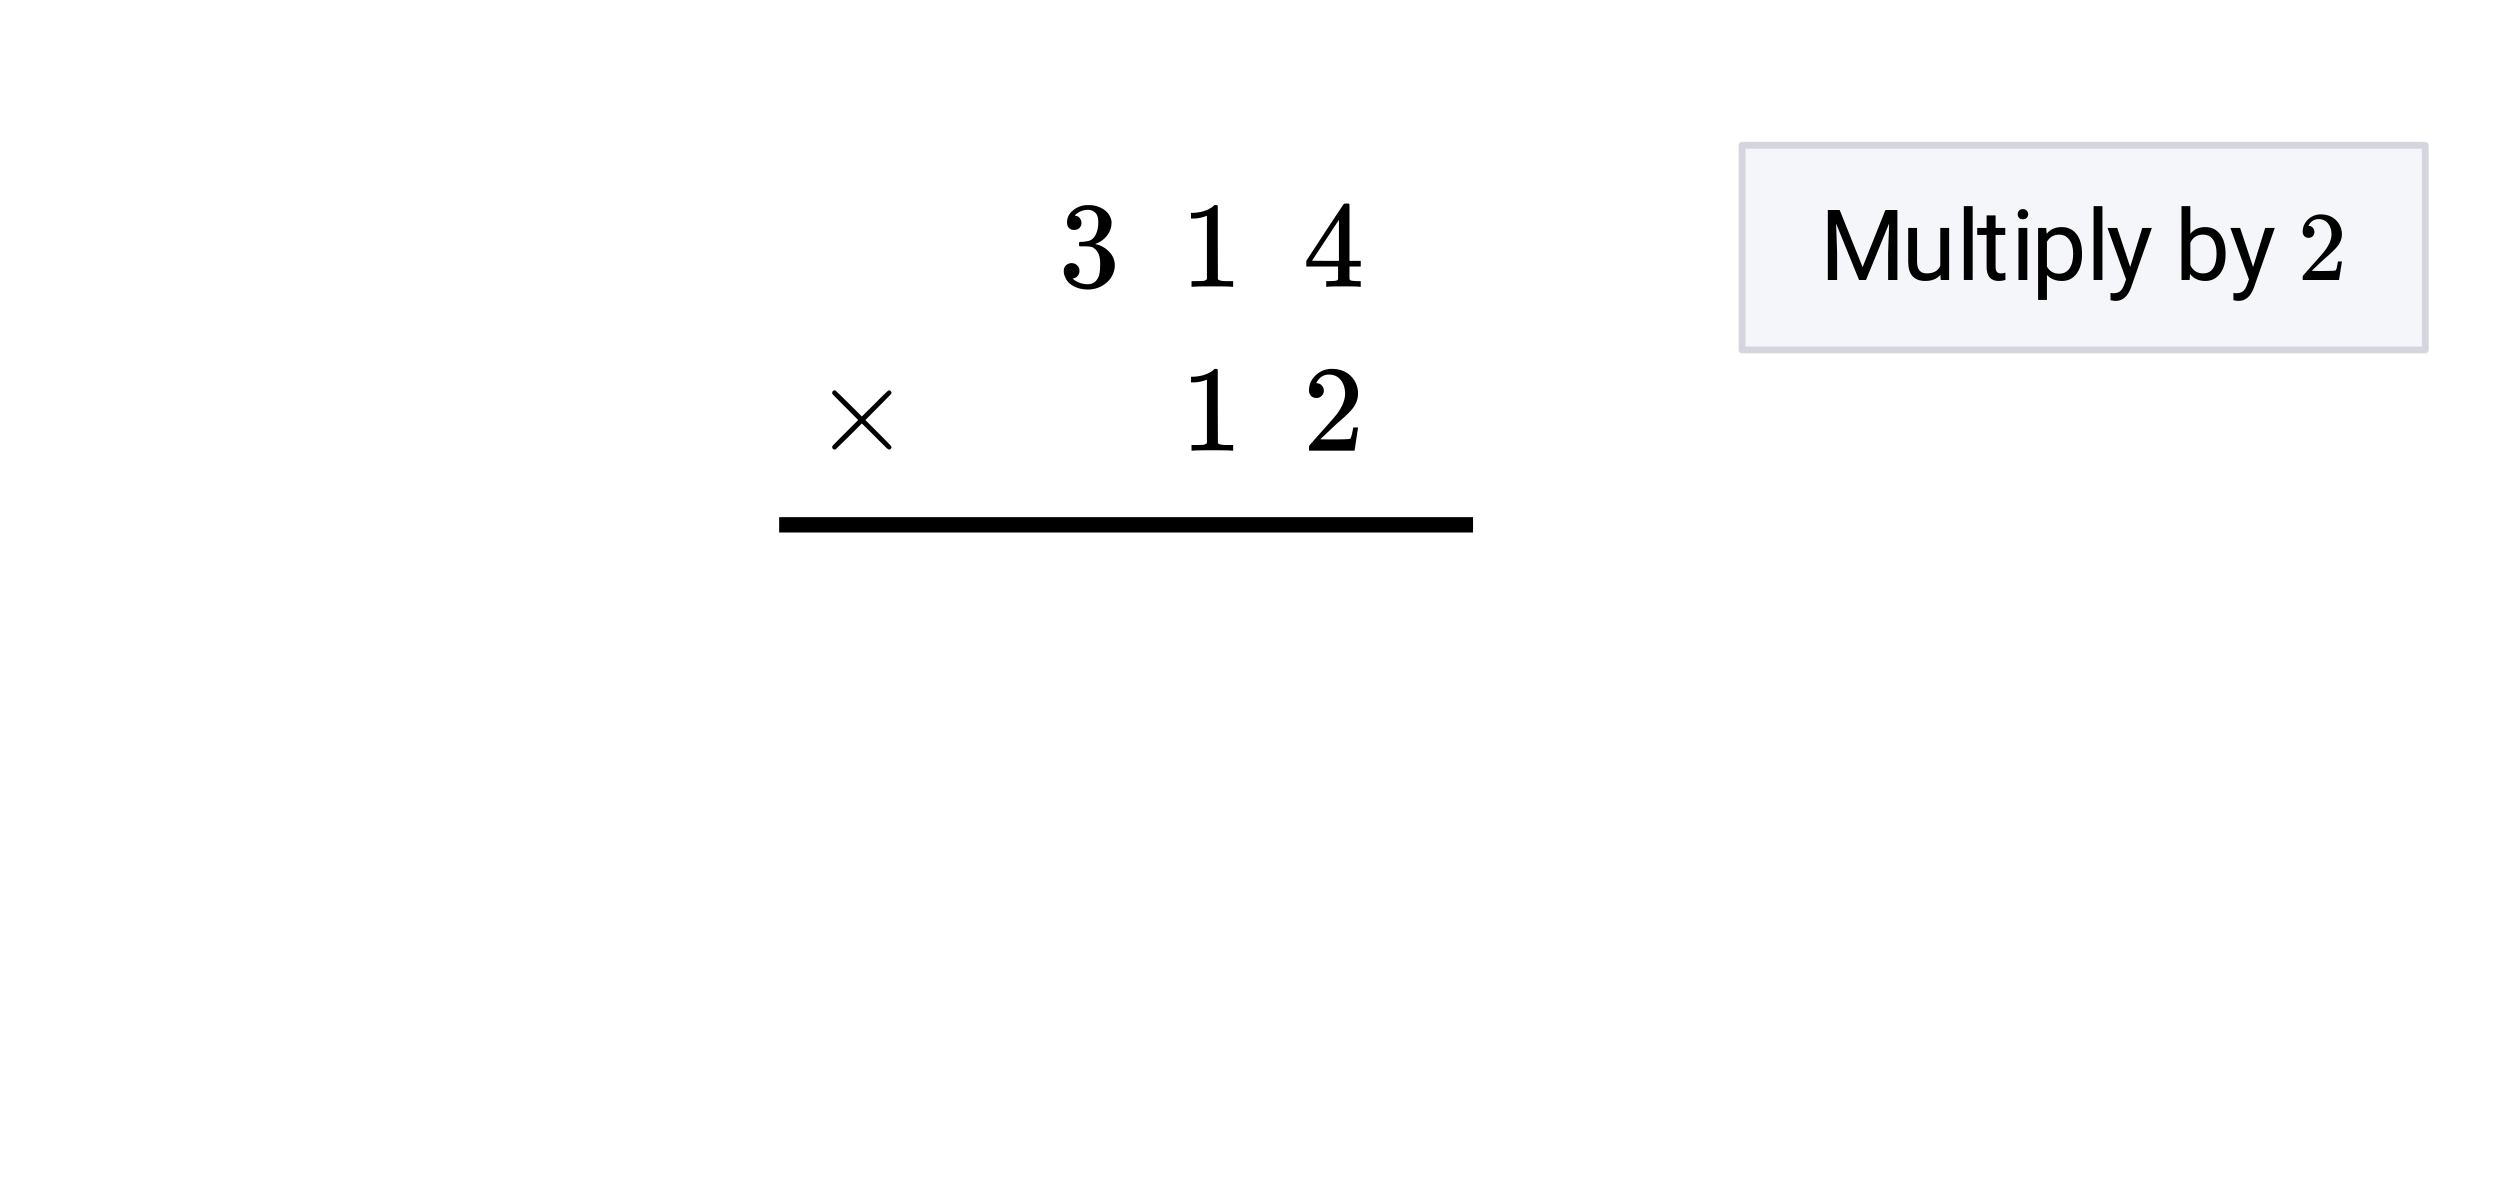 <svg xmlns="http://www.w3.org/2000/svg" xmlns:xlink="http://www.w3.org/1999/xlink" width="365.44" height="172.16" viewBox="0 0 274.08 129.12"><defs><symbol overflow="visible" id="b"><path d="M6.219 0c-.125-.031-.703-.047-1.735-.047-1.074 0-1.671.016-1.796.047h-.126v-.625h.422c.383-.008.618-.031.704-.063a.286.286 0 0 0 .171-.14V-2.22H.375v-.625l2.031-3.11c1.375-2.081 2.07-3.128 2.094-3.14.02-.02.113-.031.281-.031h.25l.078.094v6.187h1.235v.625H5.109V-.89a.25.25 0 0 0 .079.157c.07.062.328.101.765.109h.39V0zM3.953-2.844v-4.5L1-2.859l1.469.015zm0 0"/></symbol><symbol overflow="visible" id="c"><path d="M5.61 0c-.157-.031-.872-.047-2.141-.047C2.207-.047 1.5-.03 1.344 0h-.157v-.625h.344c.52 0 .86-.008 1.016-.031.07-.008.18-.067.328-.172v-6.953a.368.368 0 0 0-.11.031 3.865 3.865 0 0 1-1.39.266h-.25v-.625h.25c.75-.032 1.379-.204 1.89-.516.157-.082.29-.188.407-.313.02-.019.07-.03.156-.03a.36.36 0 0 1 .235.077v4.032l.015 4.03c.133.138.426.204.875.204h.797V0zm0 0"/></symbol><symbol overflow="visible" id="d"><path d="M1.703-6.234c-.242 0-.433-.07-.578-.22-.137-.155-.203-.359-.203-.609 0-.507.203-.937.61-1.28a2.602 2.602 0 0 1 1.405-.61h.204c.312 0 .507.008.593.015.29.043.594.137.907.282.582.293.953.715 1.109 1.265.031.086.047.204.047.36 0 .531-.168 1.008-.5 1.422a2.637 2.637 0 0 1-1.234.89c-.043.024-.043.04 0 .047.019.012.066.024.14.031.55.157 1.016.446 1.39.86.376.418.563.89.563 1.422 0 .367-.086.718-.25 1.062-.218.461-.574.84-1.062 1.14-.492.302-1.04.454-1.64.454-.595 0-1.122-.125-1.579-.375-.46-.25-.766-.586-.922-1.016a1.45 1.45 0 0 1-.14-.656c0-.25.082-.453.25-.61a.85.85 0 0 1 .609-.234c.25 0 .453.086.61.25a.79.79 0 0 1 .25.594c0 .21-.063.39-.188.547a.768.768 0 0 1-.469.281l-.094.031c.489.407 1.047.61 1.672.61.5 0 .875-.239 1.125-.719.145-.29.219-.742.219-1.36v-.265c0-.852-.29-1.426-.86-1.719-.136-.05-.406-.082-.812-.093h-.578l-.031-.032c-.024-.031-.032-.101-.032-.218 0-.102.008-.165.032-.188.03-.031.054-.047.078-.047.25 0 .508-.023.781-.078.395-.05.695-.27.906-.656.207-.395.313-.867.313-1.422 0-.582-.164-.973-.485-1.172a1.108 1.108 0 0 0-.625-.188c-.449 0-.843.126-1.187.376a.553.553 0 0 0-.125.078 1.47 1.47 0 0 0-.11.125l-.03.046c.019.012.05.024.093.032.176.011.32.093.438.25A.833.833 0 0 1 2.5-7c0 .21-.074.39-.219.547-.148.148-.34.219-.578.219zm0 0"/></symbol><symbol overflow="visible" id="e"><path d="M1.484-5.781c-.25 0-.449-.078-.593-.235a.853.853 0 0 1-.22-.593c0-.645.243-1.196.735-1.657a2.46 2.46 0 0 1 1.766-.703c.77 0 1.406.211 1.906.625.508.418.82.965.938 1.64.02.157.03.306.03.438 0 .524-.155 1.012-.468 1.47-.25.374-.762.89-1.531 1.546-.324.281-.774.7-1.344 1.25l-.797.75 1.032.016c1.406 0 2.156-.024 2.25-.079.03 0 .07-.093.125-.28.039-.095.109-.395.203-.907v-.047h.53v.047L5.673-.047V0h-5v-.25c0-.188.008-.29.031-.313.008-.007.383-.437 1.125-1.28.977-1.083 1.61-1.802 1.89-2.157.602-.813.907-1.563.907-2.25 0-.594-.156-1.086-.469-1.484-.312-.407-.746-.61-1.297-.61-.523 0-.945.235-1.265.703-.024.043-.047.094-.078.157a.274.274 0 0 0-.047.078c0 .011.02.015.062.015a.68.68 0 0 1 .547.25c.145.157.219.34.219.547 0 .23-.078.422-.235.578a.76.76 0 0 1-.578.235zm0 0"/></symbol><symbol overflow="visible" id="f"><path d="M8.484-.39a.257.257 0 0 1-.078.187.27.27 0 0 1-.203.078c-.043 0-.14-.066-.297-.203a57.767 57.767 0 0 1-1.265-1.266l-1.407-1.39-1.406 1.406C2.868-.641 2.378-.16 2.36-.141a.578.578 0 0 1-.109.016.242.242 0 0 1-.188-.078.242.242 0 0 1-.078-.188c0-.02.004-.054.016-.109.031-.05.508-.54 1.438-1.469l1.39-1.39-1.39-1.407C2.507-5.69 2.03-6.18 2-6.234a.508.508 0 0 1-.016-.11c0-.07.024-.133.079-.187a.257.257 0 0 1 .187-.078c.02 0 .055.007.11.015.019.024.507.5 1.468 1.438L5.234-3.75l1.407-1.39c.687-.696 1.109-1.114 1.265-1.25.157-.145.254-.22.297-.22.082 0 .149.028.203.079a.27.27 0 0 1 .078.187.26.26 0 0 1-.03.11c-.013.03-.485.515-1.423 1.453L5.625-3.36l1.406 1.406c.938.937 1.41 1.43 1.422 1.469.02.03.031.062.031.093zm0 0"/></symbol><symbol overflow="visible" id="g"><path d="M2.188-7.672l2.515 6.266 2.5-6.266h1.313V0H7.5v-2.984l.11-3.22L5.077 0h-.766L1.797-6.188l.11 3.204V0H.89v-7.672zm0 0"/></symbol><symbol overflow="visible" id="h"><path d="M4.25-.563c-.375.45-.934.672-1.672.672-.605 0-1.07-.175-1.39-.53-.313-.352-.47-.876-.47-1.563v-3.72h.97v3.688c0 .868.351 1.297 1.062 1.297.738 0 1.234-.273 1.484-.828v-4.156h.97V0H4.28zm0 0"/></symbol><symbol overflow="visible" id="i"><path d="M1.797 0H.828v-8.094h.969zm0 0"/></symbol><symbol overflow="visible" id="j"><path d="M2.063-7.078v1.375h1.062v.766H2.062v3.53c0 .231.047.403.141.516.094.118.254.172.485.172.113 0 .265-.023.453-.078V0c-.25.07-.496.11-.735.11-.437 0-.773-.13-1-.391-.218-.27-.328-.645-.328-1.125v-3.532H.047v-.765h1.031v-1.375zm0 0"/></symbol><symbol overflow="visible" id="k"><path d="M1.797 0H.828v-5.703h.969zM.75-7.203c0-.156.047-.285.14-.39.094-.114.235-.173.422-.173.188 0 .329.059.422.172a.542.542 0 0 1 .157.39c0 .157-.055.29-.157.391-.093.106-.234.157-.421.157-.188 0-.329-.051-.422-.157a.558.558 0 0 1-.141-.39zm0 0"/></symbol><symbol overflow="visible" id="l"><path d="M5.547-2.781c0 .867-.2 1.562-.594 2.094-.398.53-.933.796-1.61.796-.687 0-1.234-.218-1.64-.656v2.735H.734v-7.891h.891l.047.64c.394-.488.945-.734 1.656-.734.688 0 1.227.262 1.625.781.395.512.594 1.227.594 2.141zm-.969-.11c0-.644-.14-1.148-.422-1.515-.273-.375-.648-.563-1.125-.563-.586 0-1.027.262-1.328.782v2.718c.29.524.738.782 1.344.782.469 0 .836-.18 1.11-.547.28-.375.421-.926.421-1.657zm0 0"/></symbol><symbol overflow="visible" id="m"><path d="M2.594-1.422l1.328-4.281h1.047L2.672.875c-.356.945-.918 1.422-1.688 1.422L.813 2.28.438 2.22v-.797l.265.031c.332 0 .586-.07.766-.203.187-.137.343-.383.468-.734l.204-.579-2.032-5.64h1.063zm0 0"/></symbol><symbol overflow="visible" id="o"><path d="M5.563-2.781c0 .867-.204 1.562-.61 2.094-.398.53-.933.796-1.61.796-.718 0-1.277-.254-1.671-.765L1.625 0h-.89v-8.094h.968v3.031c.395-.488.938-.734 1.625-.734.695 0 1.242.262 1.64.781.395.524.595 1.235.595 2.141zm-.985-.11c0-.664-.133-1.175-.39-1.53-.25-.364-.618-.548-1.094-.548-.649 0-1.11.297-1.39.89v2.47c.3.593.769.89 1.405.89.47 0 .829-.18 1.079-.547.257-.363.39-.906.39-1.625zm0 0"/></symbol><symbol overflow="visible" id="p"><path d="M1.188-4.625a.6.6 0 0 1-.47-.188.708.708 0 0 1-.171-.484c0-.508.191-.953.578-1.328a1.972 1.972 0 0 1 1.406-.563c.614 0 1.125.172 1.531.516a2.1 2.1 0 0 1 .75 1.297 2.028 2.028 0 0 1-.344 1.531c-.21.305-.616.719-1.218 1.25-.262.219-.621.547-1.078.985L1.532-1l.812.016c1.133 0 1.738-.02 1.812-.063.02-.008.055-.082.11-.219.02-.082.066-.328.14-.734v-.031h.438V-2L4.53-.031V0H.547v-.203c0-.145.004-.227.015-.25.008-.008.313-.352.907-1.031.781-.864 1.281-1.438 1.5-1.72.488-.655.734-1.253.734-1.796 0-.477-.125-.875-.375-1.188-.25-.32-.601-.484-1.047-.484-.418 0-.758.188-1.015.563A.403.403 0 0 1 1.203-6a.236.236 0 0 0-.031.078h.062c.176 0 .317.07.422.203a.655.655 0 0 1 .172.453.612.612 0 0 1-.64.64zm0 0"/></symbol><clipPath id="a"><path d="M0 0h274v128.766H0zm0 0"/></clipPath></defs><g clip-path="url(#a)" fill="#fff"><path d="M0 0h274v128.766H0zm0 0"/><path d="M0 0h274v128.766H0zm0 0"/></g><path d="M114.046 76.921h101.565" transform="scale(.749 .748)" fill="none" stroke-width="2.25" stroke="#000"/><path d="M190.895 38.367h74.863V15.93h-74.863zm0 0" fill="#f5f6fa"/><path d="M354.99 51.291V21.296M354.99 21.296h-100M254.99 21.296V51.29M254.99 51.291h100" transform="scale(.749 .748)" fill="none" stroke-linecap="round" stroke="#d5d6dd"/><use xlink:href="#b" x="142.837" y="31.443"/><use xlink:href="#c" x="129.443" y="31.443"/><use xlink:href="#d" x="116.062" y="31.443"/><use xlink:href="#e" x="142.837" y="49.41"/><use xlink:href="#c" x="129.443" y="49.41"/><use xlink:href="#f" x="89.251" y="49.41"/><use xlink:href="#g" x="199.499" y="30.694"/><use xlink:href="#h" x="208.483" y="30.694"/><use xlink:href="#i" x="214.472" y="30.694"/><use xlink:href="#j" x="216.718" y="30.694"/><use xlink:href="#k" x="220.461" y="30.694"/><use xlink:href="#l" x="222.707" y="30.694"/><use xlink:href="#i" x="228.696" y="30.694"/><use xlink:href="#m" x="230.942" y="30.694"/><use xlink:href="#n" x="236.182" y="30.694"/><use xlink:href="#o" x="238.428" y="30.694"/><use xlink:href="#m" x="244.417" y="30.694"/><use xlink:href="#n" x="249.658" y="30.694"/><use xlink:href="#p" x="251.904" y="30.694"/></svg>